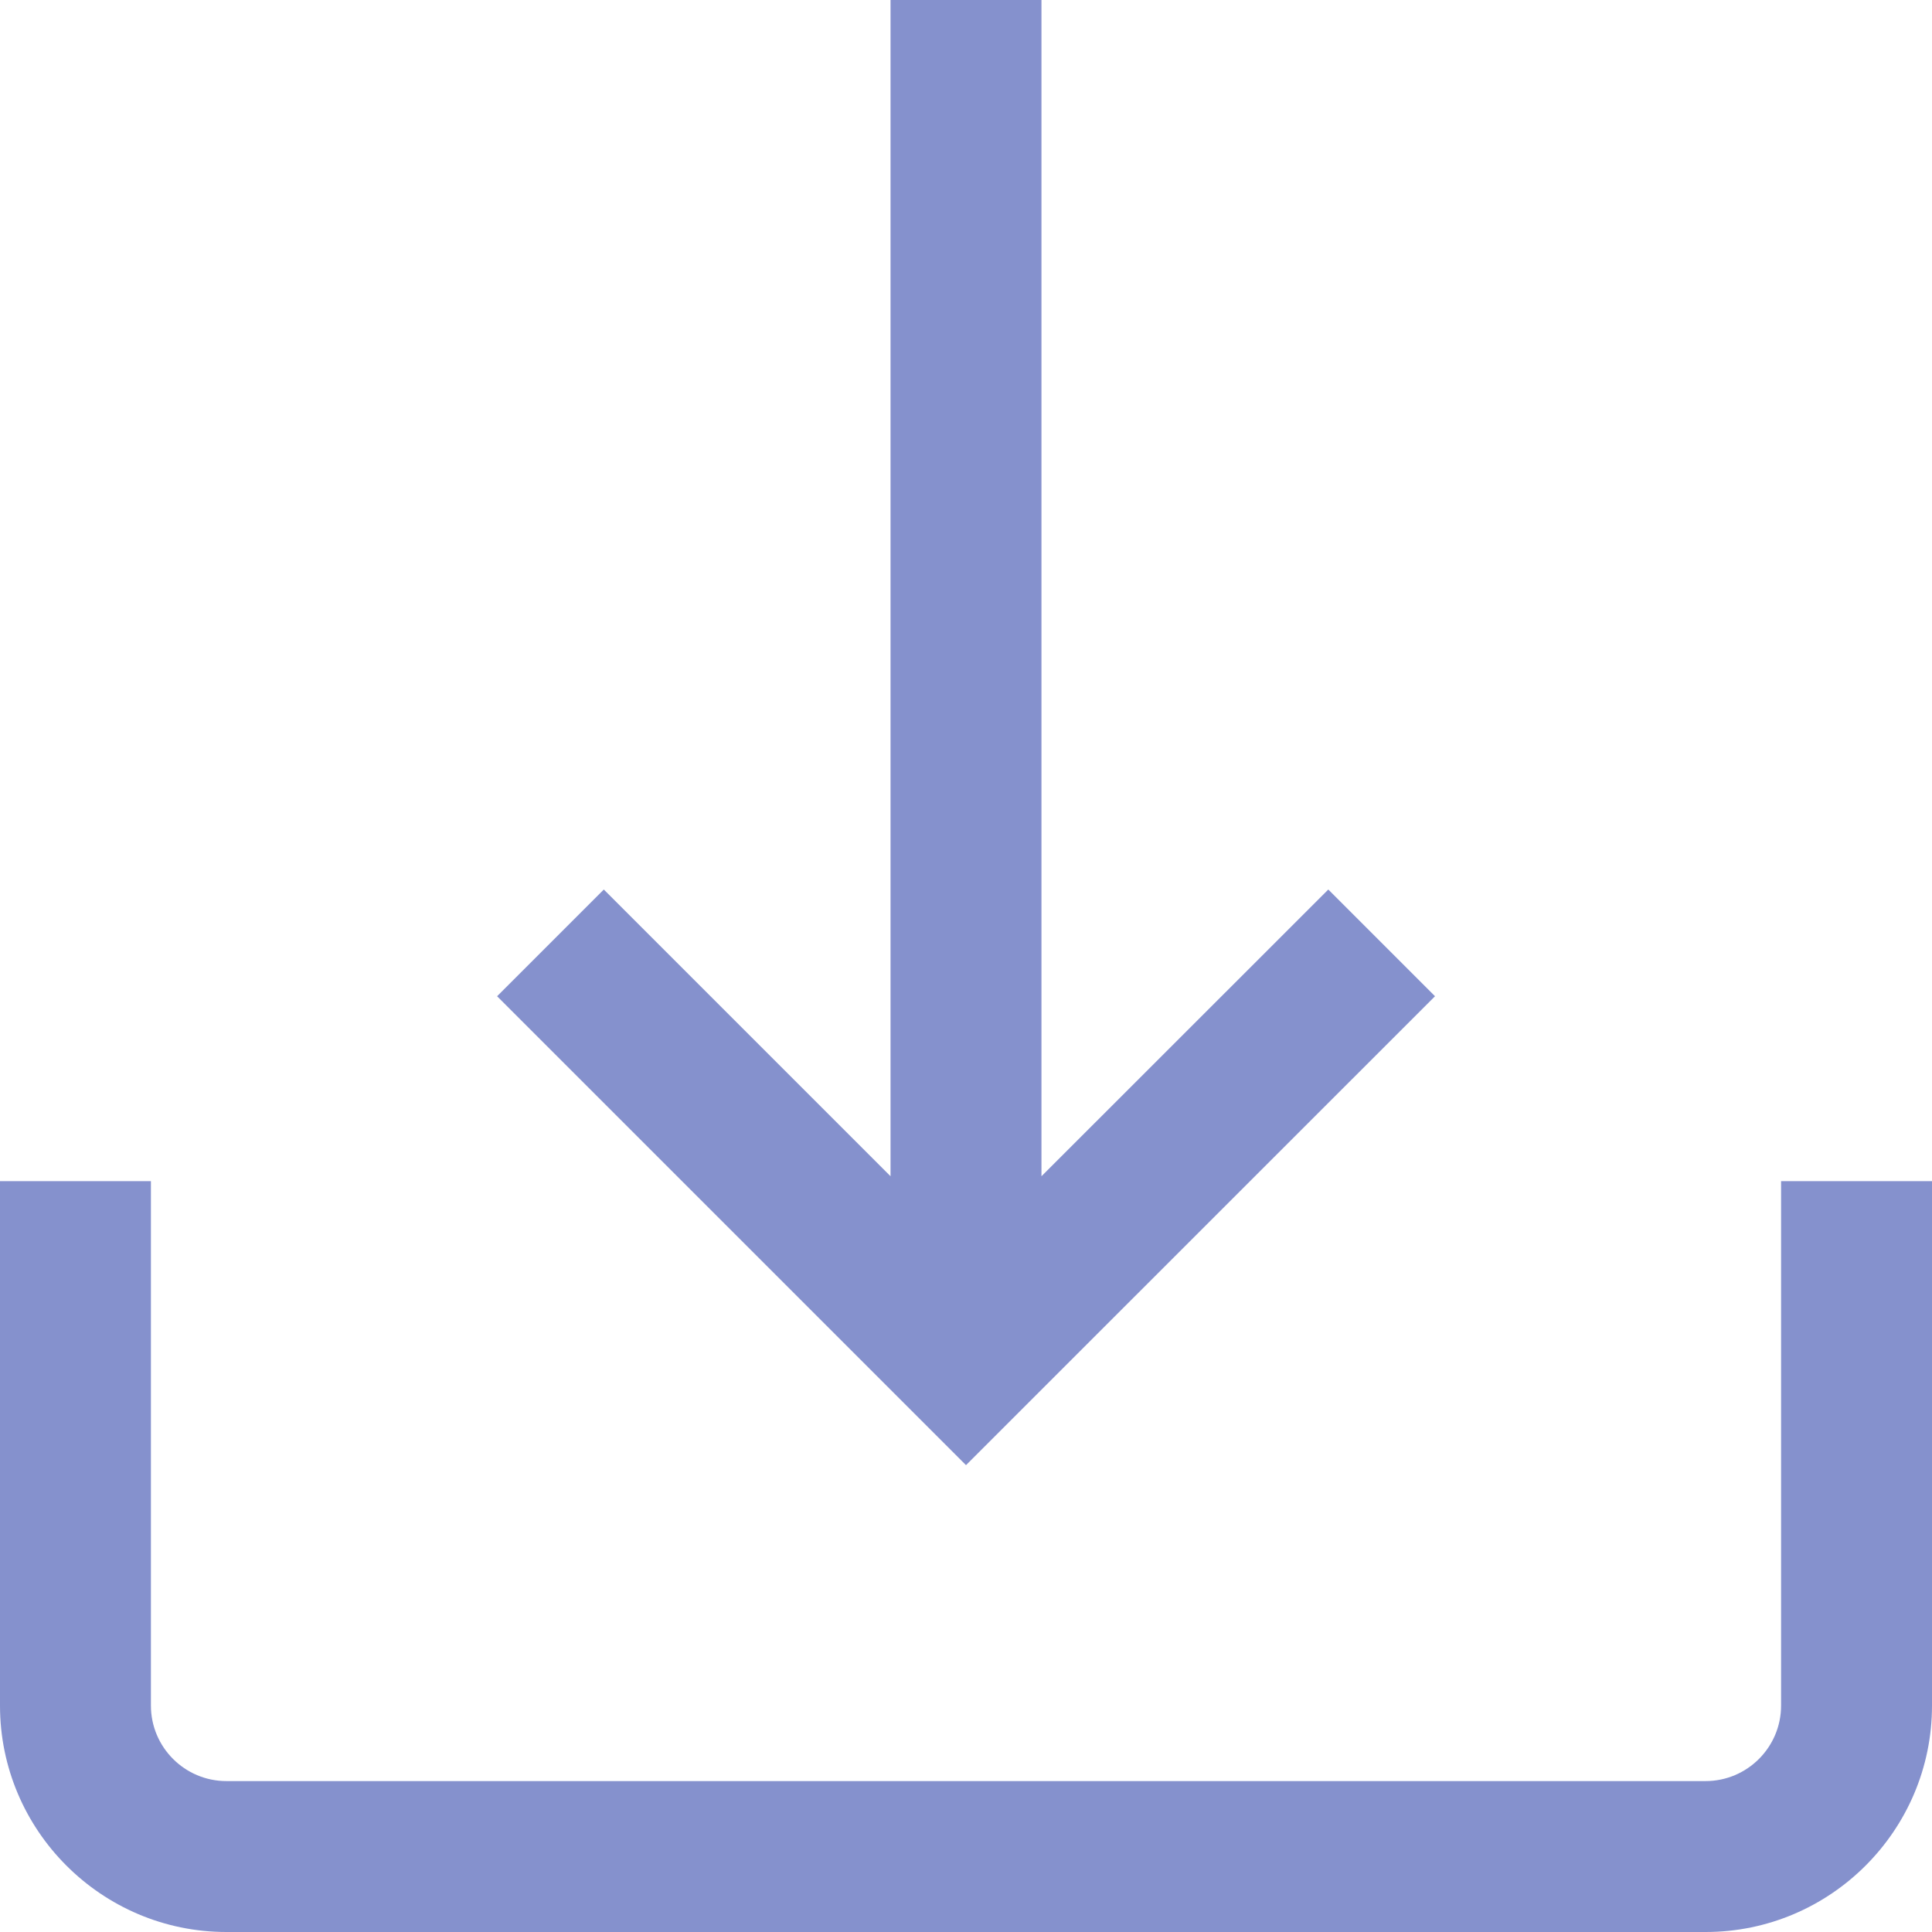 <svg width="17" height="17" viewBox="0 0 17 17" fill="none" xmlns="http://www.w3.org/2000/svg">
<path d="M15.672 10.393V15.008C15.672 15.374 15.374 15.672 15.008 15.672H1.992C1.626 15.672 1.328 15.374 1.328 15.008V10.393H0V15.008C0 16.106 0.894 17 1.992 17H15.008C16.106 17 17 16.106 17 15.008V10.393H15.672Z" fill="#8591CD"/>
<path d="M11.688 7.827L9.164 10.35V0H7.836V10.35L5.313 7.827L4.374 8.766L8.5 12.892L12.627 8.766L11.688 7.827Z" fill="#8591CD"/>
</svg>
